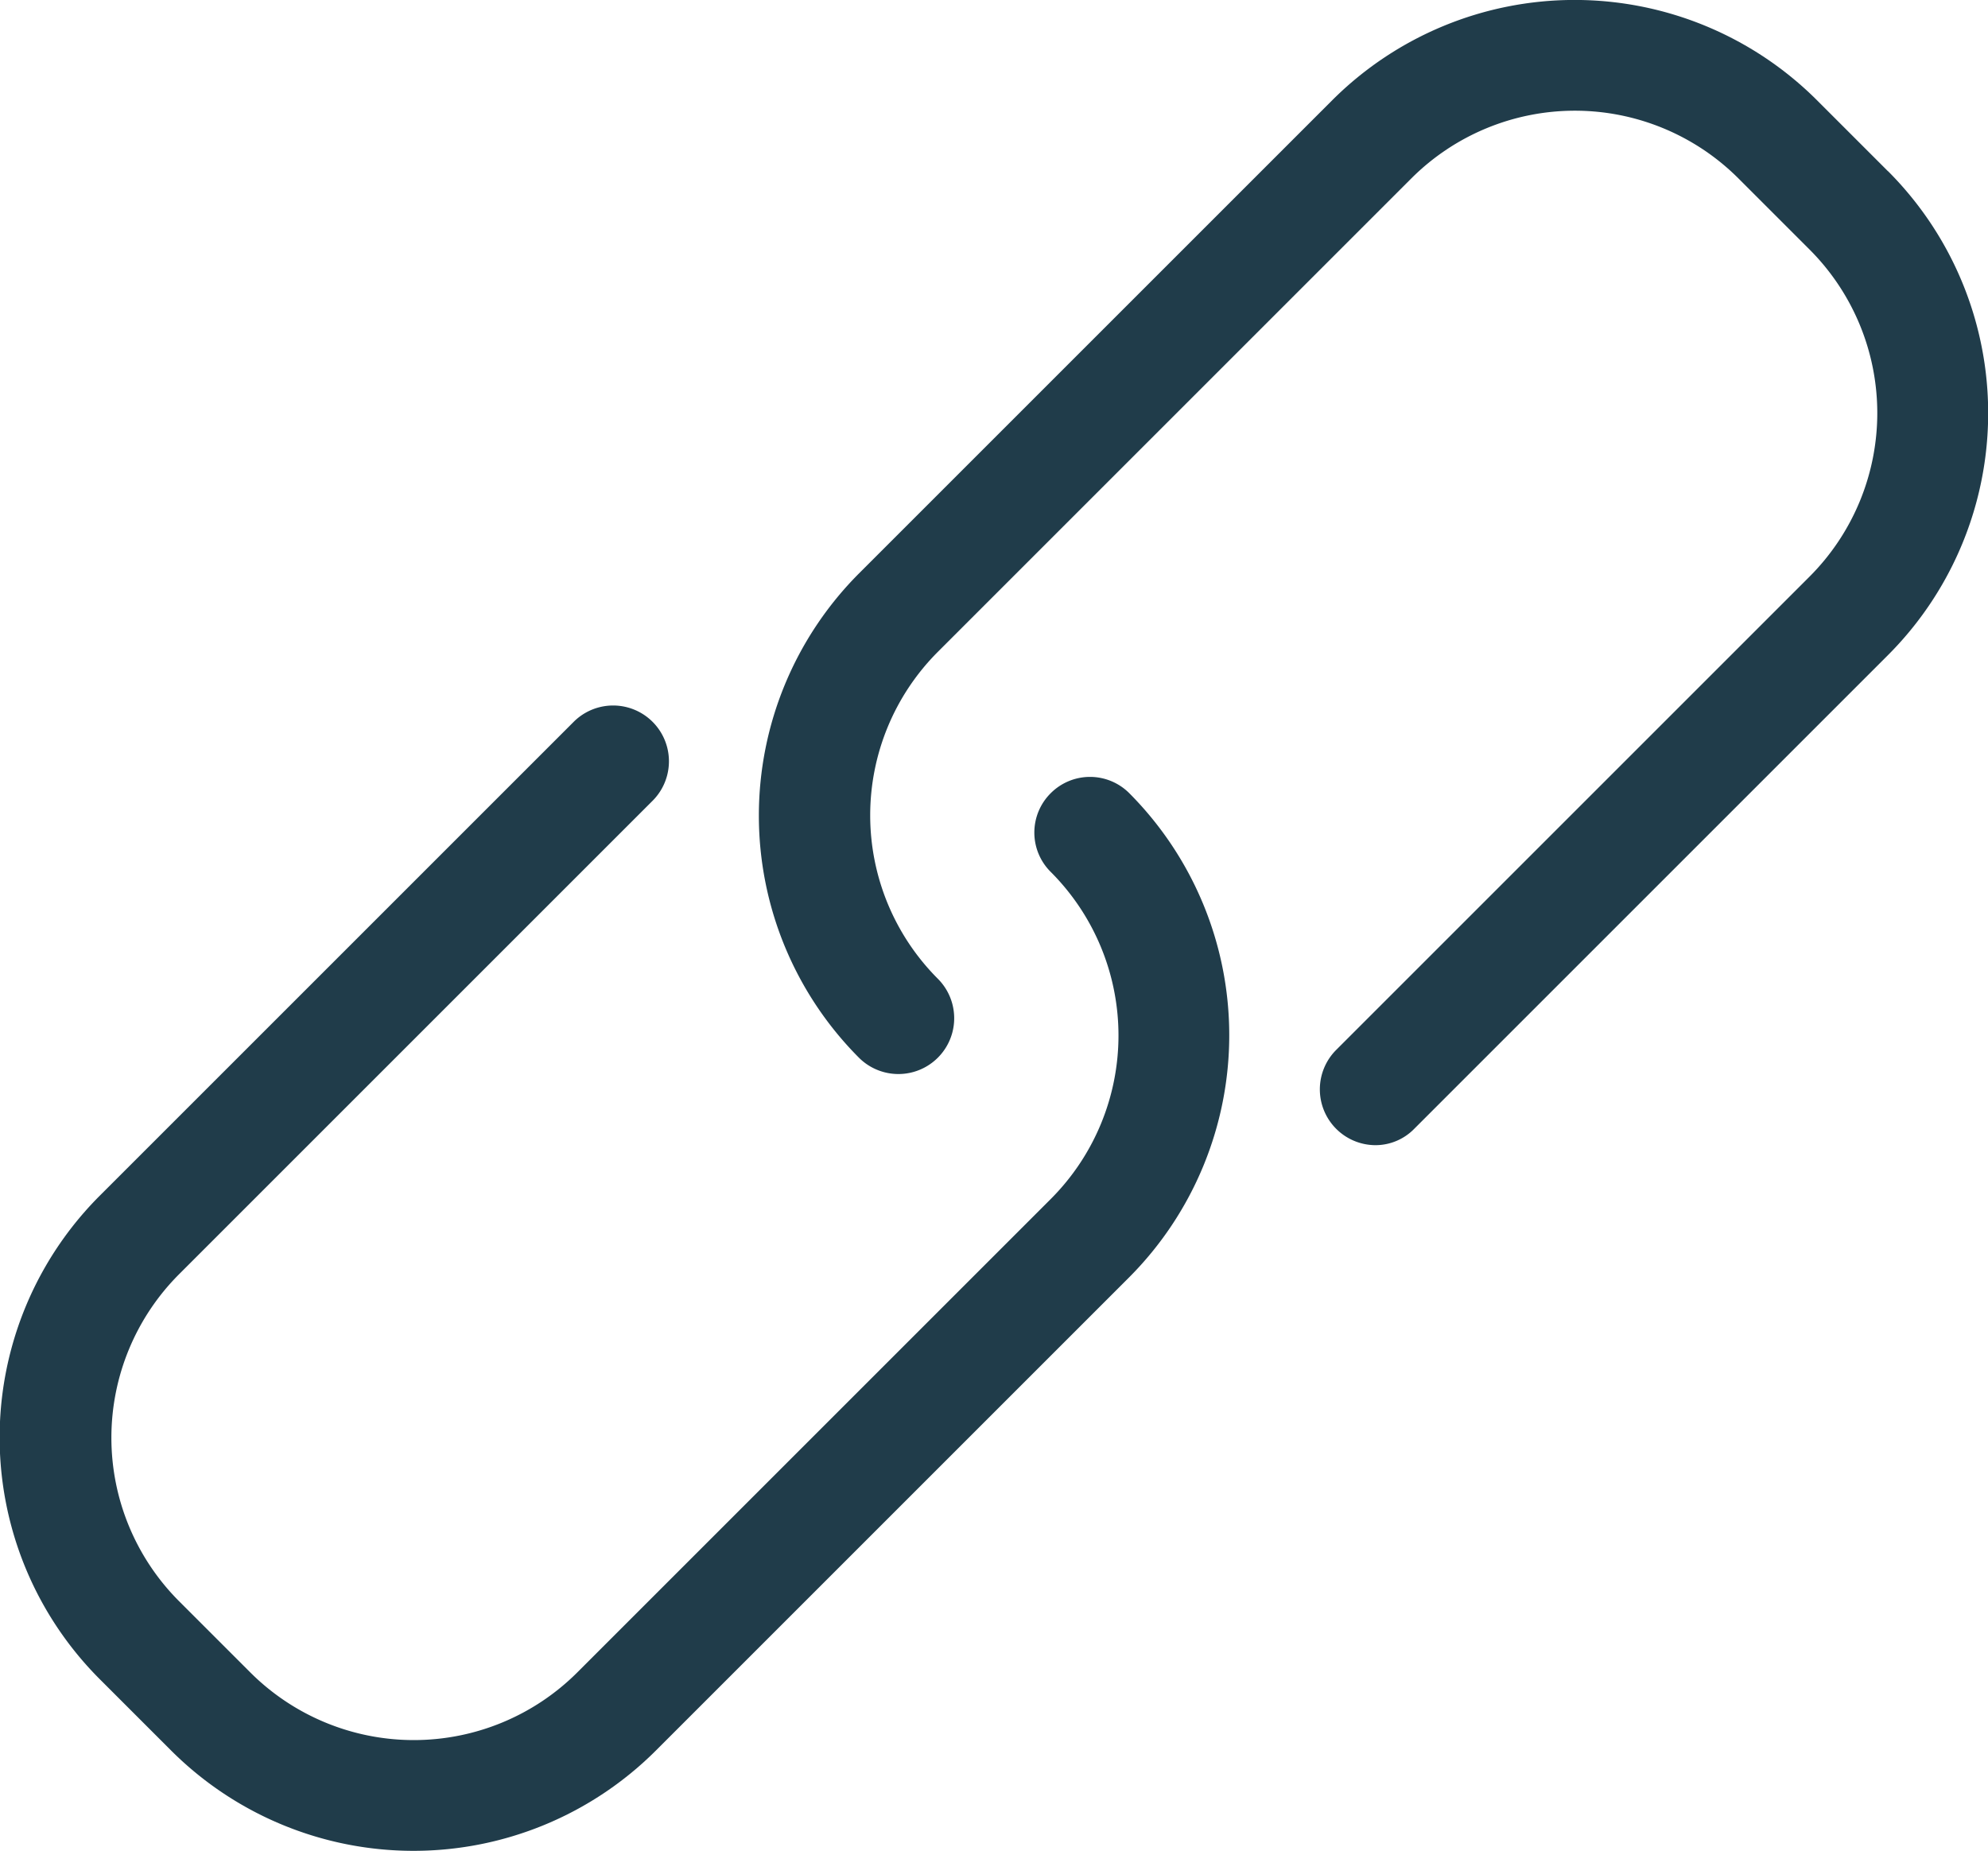 <svg id="link_2_" data-name="link (2)" xmlns="http://www.w3.org/2000/svg" width="17.632" height="16.42" viewBox="0 0 17.632 16.42">
  <g id="Group_7482" data-name="Group 7482" transform="translate(0 0)">
    <path id="Path_12190" data-name="Path 12190" d="M9.32,188.8a.492.492,0,0,0,0,.7,2.052,2.052,0,0,1,0,2.9l-4.2,4.2a2.052,2.052,0,0,1-2.9,0l-.632-.632a2.052,2.052,0,0,1,0-2.9l4.2-4.2a.493.493,0,1,0-.7-.7l-4.2,4.2a3.033,3.033,0,0,0,0,4.295l.632.632a3.042,3.042,0,0,0,4.295,0l4.2-4.2a3.042,3.042,0,0,0,0-4.295A.492.492,0,0,0,9.32,188.8Z" transform="translate(0 -181.765)" fill="#203c4a"/>
    <path id="Path_12191" data-name="Path 12191" d="M194.314,18.119l-.632-.632a3.042,3.042,0,0,0-4.295,0l-4.2,4.2a3.042,3.042,0,0,0,0,4.295.493.493,0,0,0,.7-.7,2.052,2.052,0,0,1,0-2.9l4.2-4.2a2.052,2.052,0,0,1,2.9,0l.632.632a2.052,2.052,0,0,1,0,2.9l-4.2,4.2a.495.495,0,0,0,.347.844.481.481,0,0,0,.347-.146l4.2-4.2a3.037,3.037,0,0,0,0-4.295Z" transform="translate(-177.569 -16.6)" fill="#203c4a"/>
  </g>
</svg>
